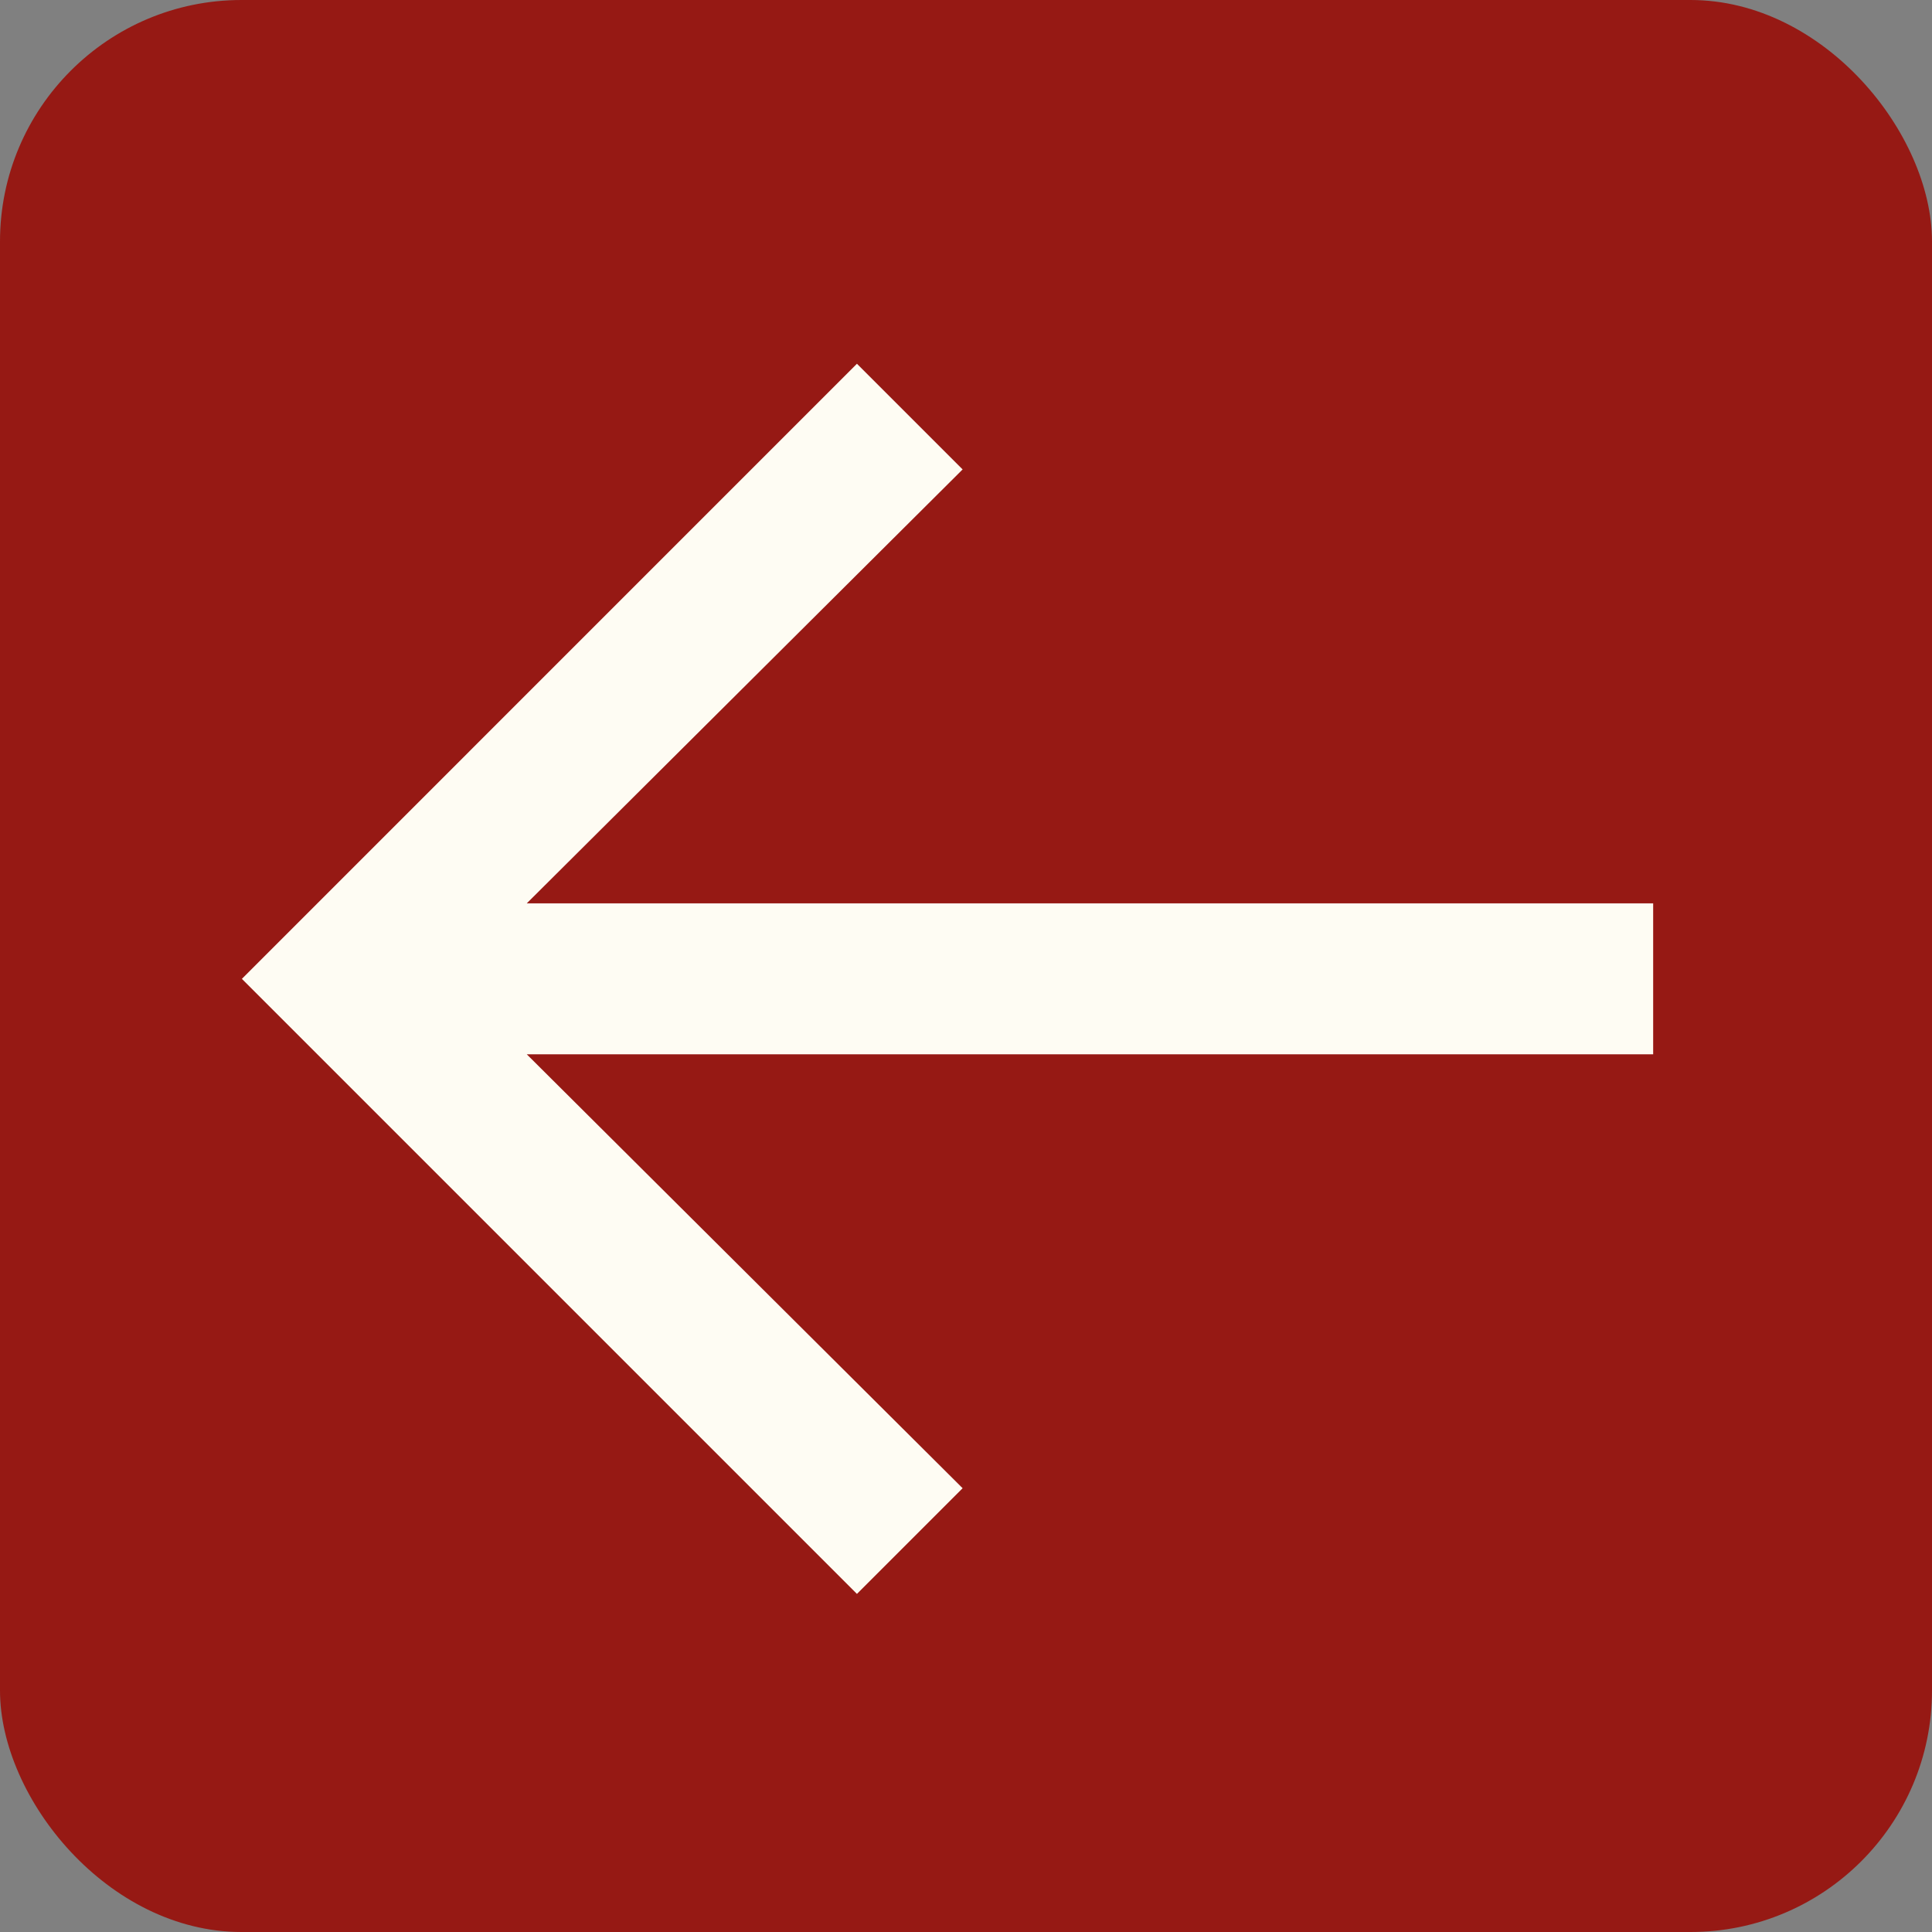 <?xml version="1.0" encoding="UTF-8"?> <svg xmlns="http://www.w3.org/2000/svg" width="40" height="40" viewBox="0 0 40 40" fill="none"><rect x="0" y="0" width="40" height="40" fill="#808080" stroke="none"/><rect width="40" height="40" rx="5" fill="#961914"></rect><path d="M17.742 33L5.008 20.266L17.742 7.531L19.93 9.719L10.906 18.703H34.227V21.828H10.906L19.93 30.812L17.742 33Z" fill="#FEFCF3"></path></svg> 